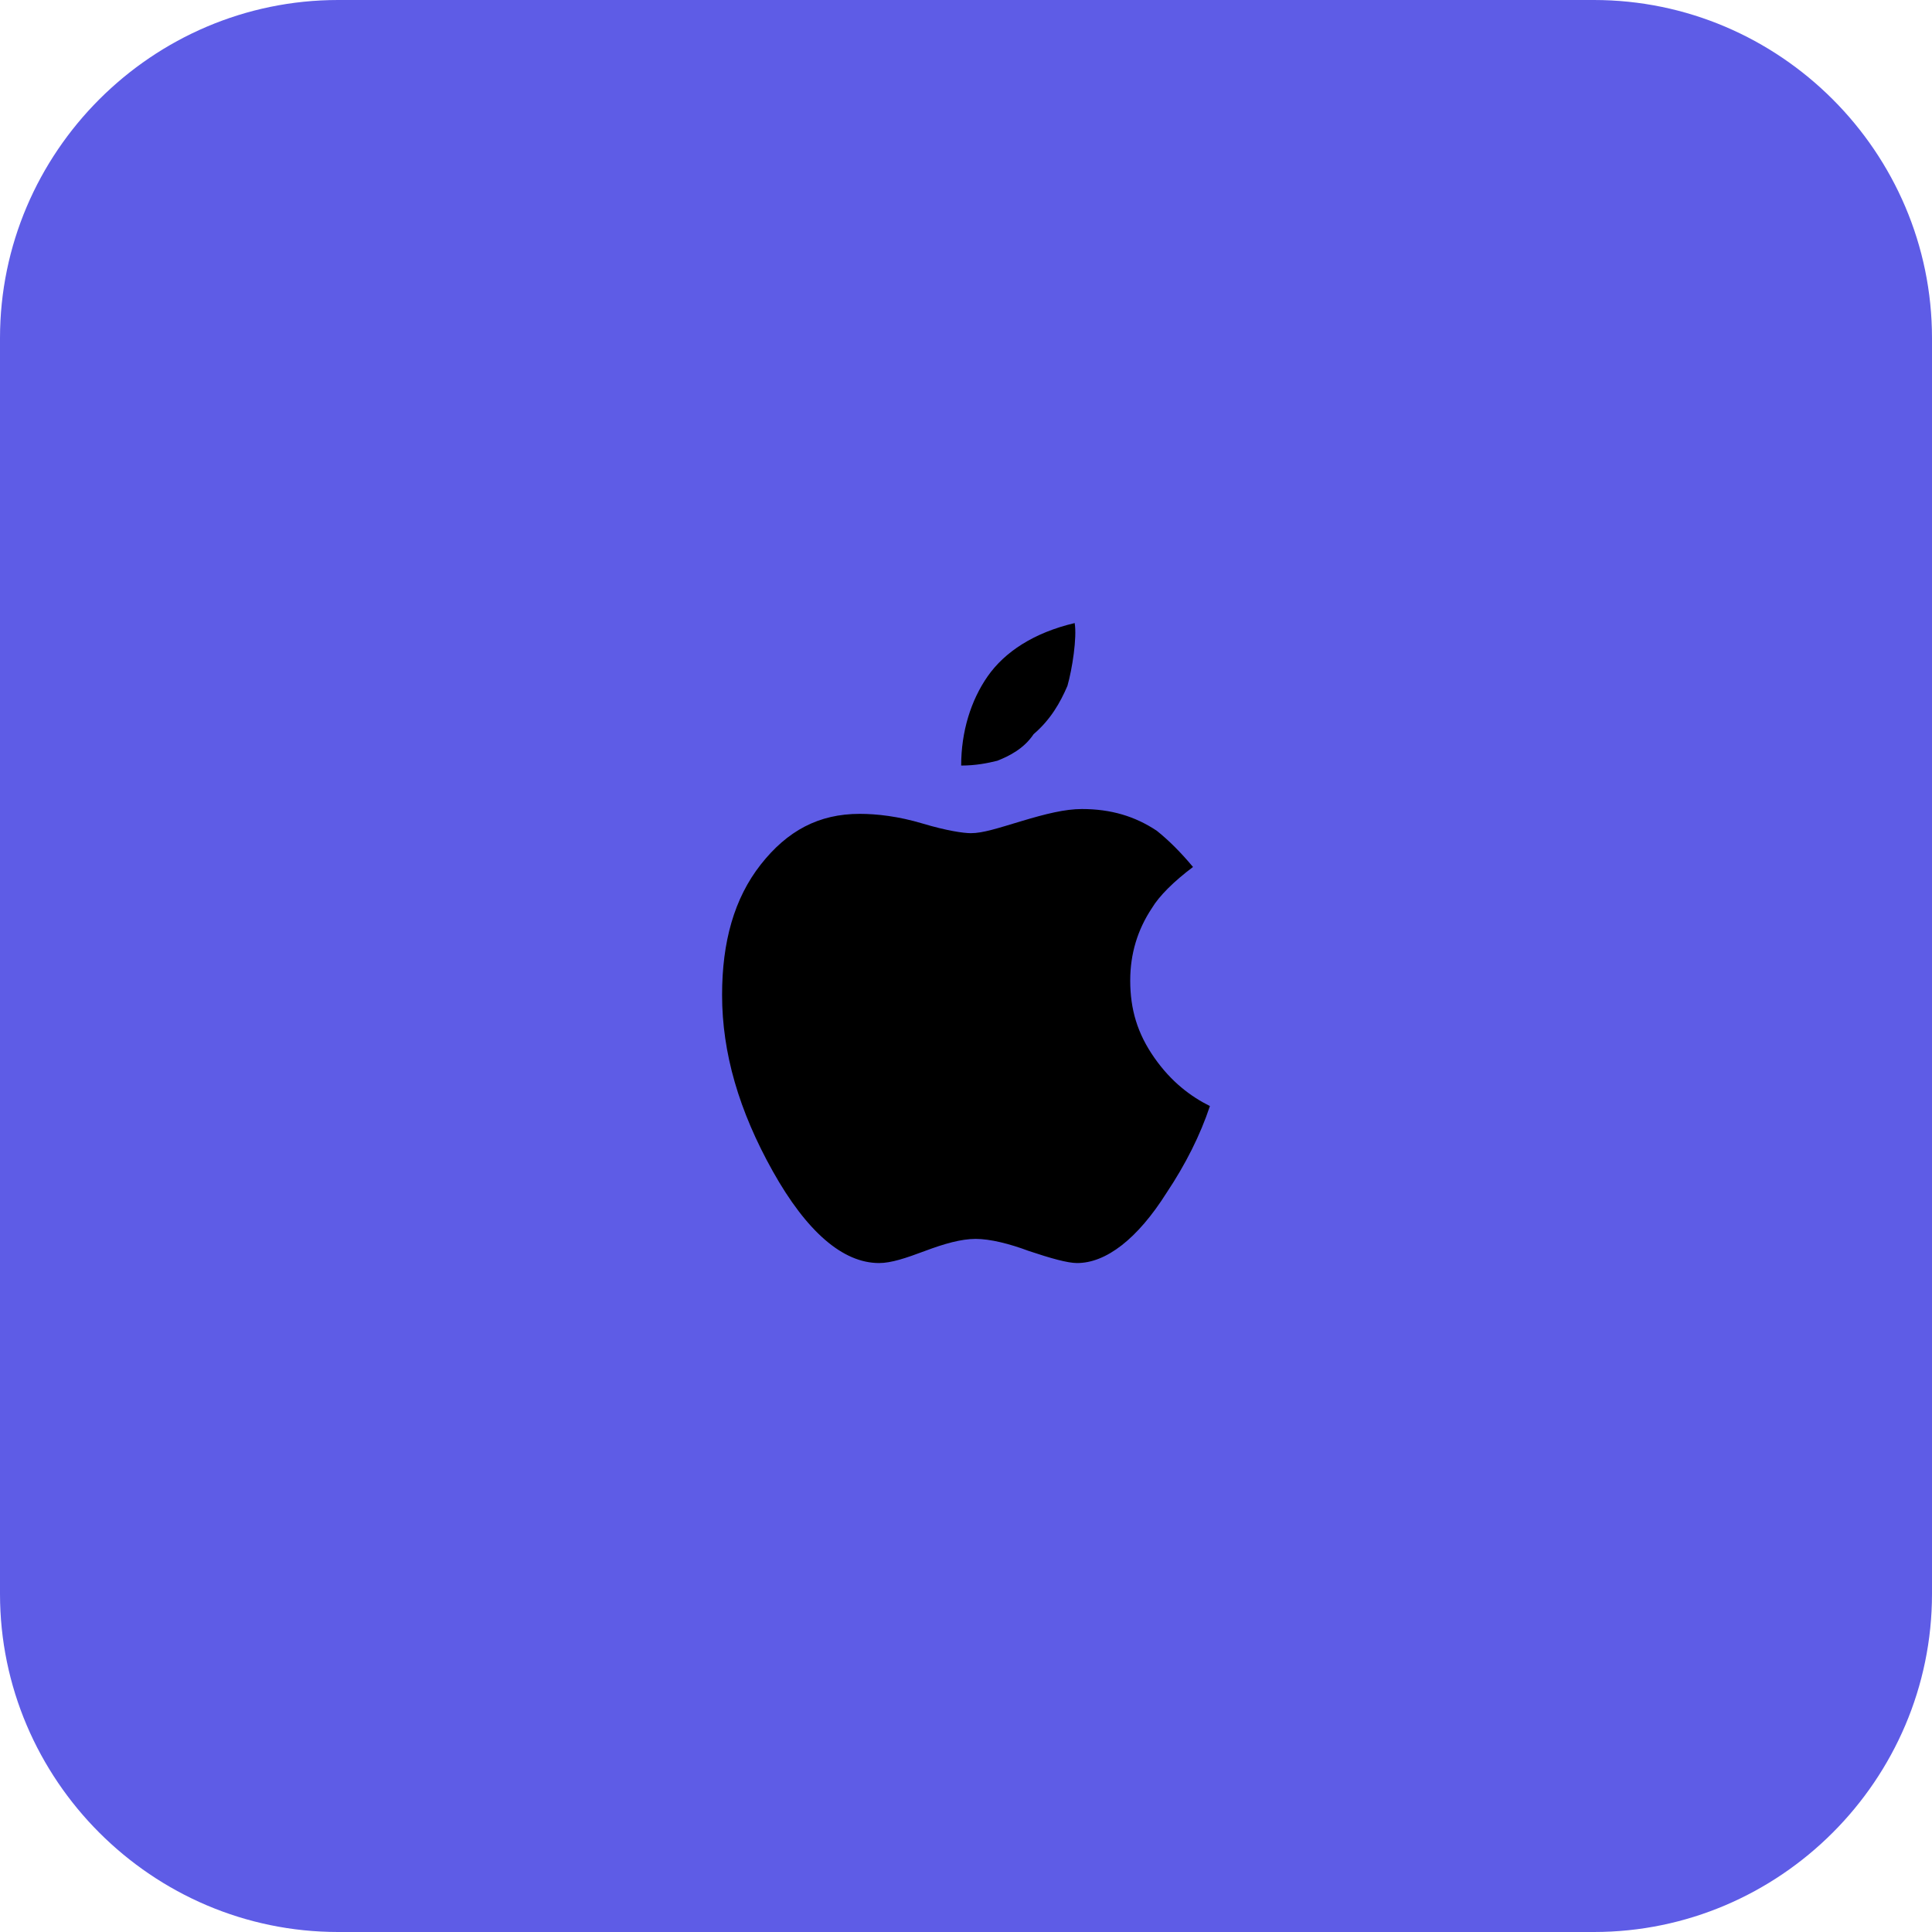 <?xml version="1.0" encoding="UTF-8"?>
<svg width="80px" height="80px" viewBox="0 0 80 80" version="1.1" xmlns="http://www.w3.org/2000/svg" xmlns:xlink="http://www.w3.org/1999/xlink">
    <!-- Generator: Sketch 52.5 (67469) - http://www.bohemiancoding.com/sketch -->
    <title>macmini</title>
    <desc>Created with Sketch.</desc>
    <g id="Page-1" stroke="none" stroke-width="1" fill="none" fill-rule="evenodd">
        <g id="macmini">
            <path d="M66,80 L14,80 C6.3,80 0,73.7 0,66 L0,14 C0,6.3 6.3,0 14,0 L66,0 C73.7,0 80,6.3 80,14 L80,66 C80,73.7 73.7,80 66,80 Z" id="Path" fill="#5E5CE6"></path>
            <path d="M41.3,31.5 C40.9,31.6 40.4,31.7 39.8,31.7 C39.8,30.3 40.2,29 40.9,28 C41.6,27 42.8,26.2 44.5,25.8 C44.6,26.4 44.4,27.7 44.2,28.4 C43.9,29.1 43.5,29.8 42.8,30.4 C42.4,31 41.8,31.3 41.3,31.5 Z M47.8,43.8 C47.1,42.8 46.8,41.8 46.8,40.6 C46.8,39.5 47.1,38.5 47.7,37.6 C48,37.1 48.6,36.5 49.4,35.9 C48.9,35.3 48.4,34.8 47.9,34.4 C47,33.8 46,33.5 44.8,33.5 C44.1,33.5 43.3,33.7 42.3,34 C41.3,34.3 40.7,34.5 40.2,34.5 C39.9,34.5 39.2,34.4 38.2,34.1 C37.2,33.8 36.3,33.7 35.6,33.7 C33.9,33.7 32.6,34.4 31.5,35.8 C30.4,37.2 29.9,39 29.9,41.2 C29.9,43.6 30.6,46 32,48.5 C33.4,51 34.9,52.3 36.4,52.3 C36.9,52.3 37.5,52.1 38.3,51.8 C39.1,51.5 39.8,51.3 40.4,51.3 C41,51.3 41.8,51.5 42.6,51.8 C43.5,52.1 44.2,52.3 44.6,52.3 C45.8,52.3 47.1,51.3 48.3,49.4 C49.1,48.2 49.7,47 50.1,45.8 C49.3,45.4 48.5,44.8 47.8,43.8 Z" id="Shape" fill="#000000" fill-rule="nonzero"></path>
        </g>
    </g>
</svg>